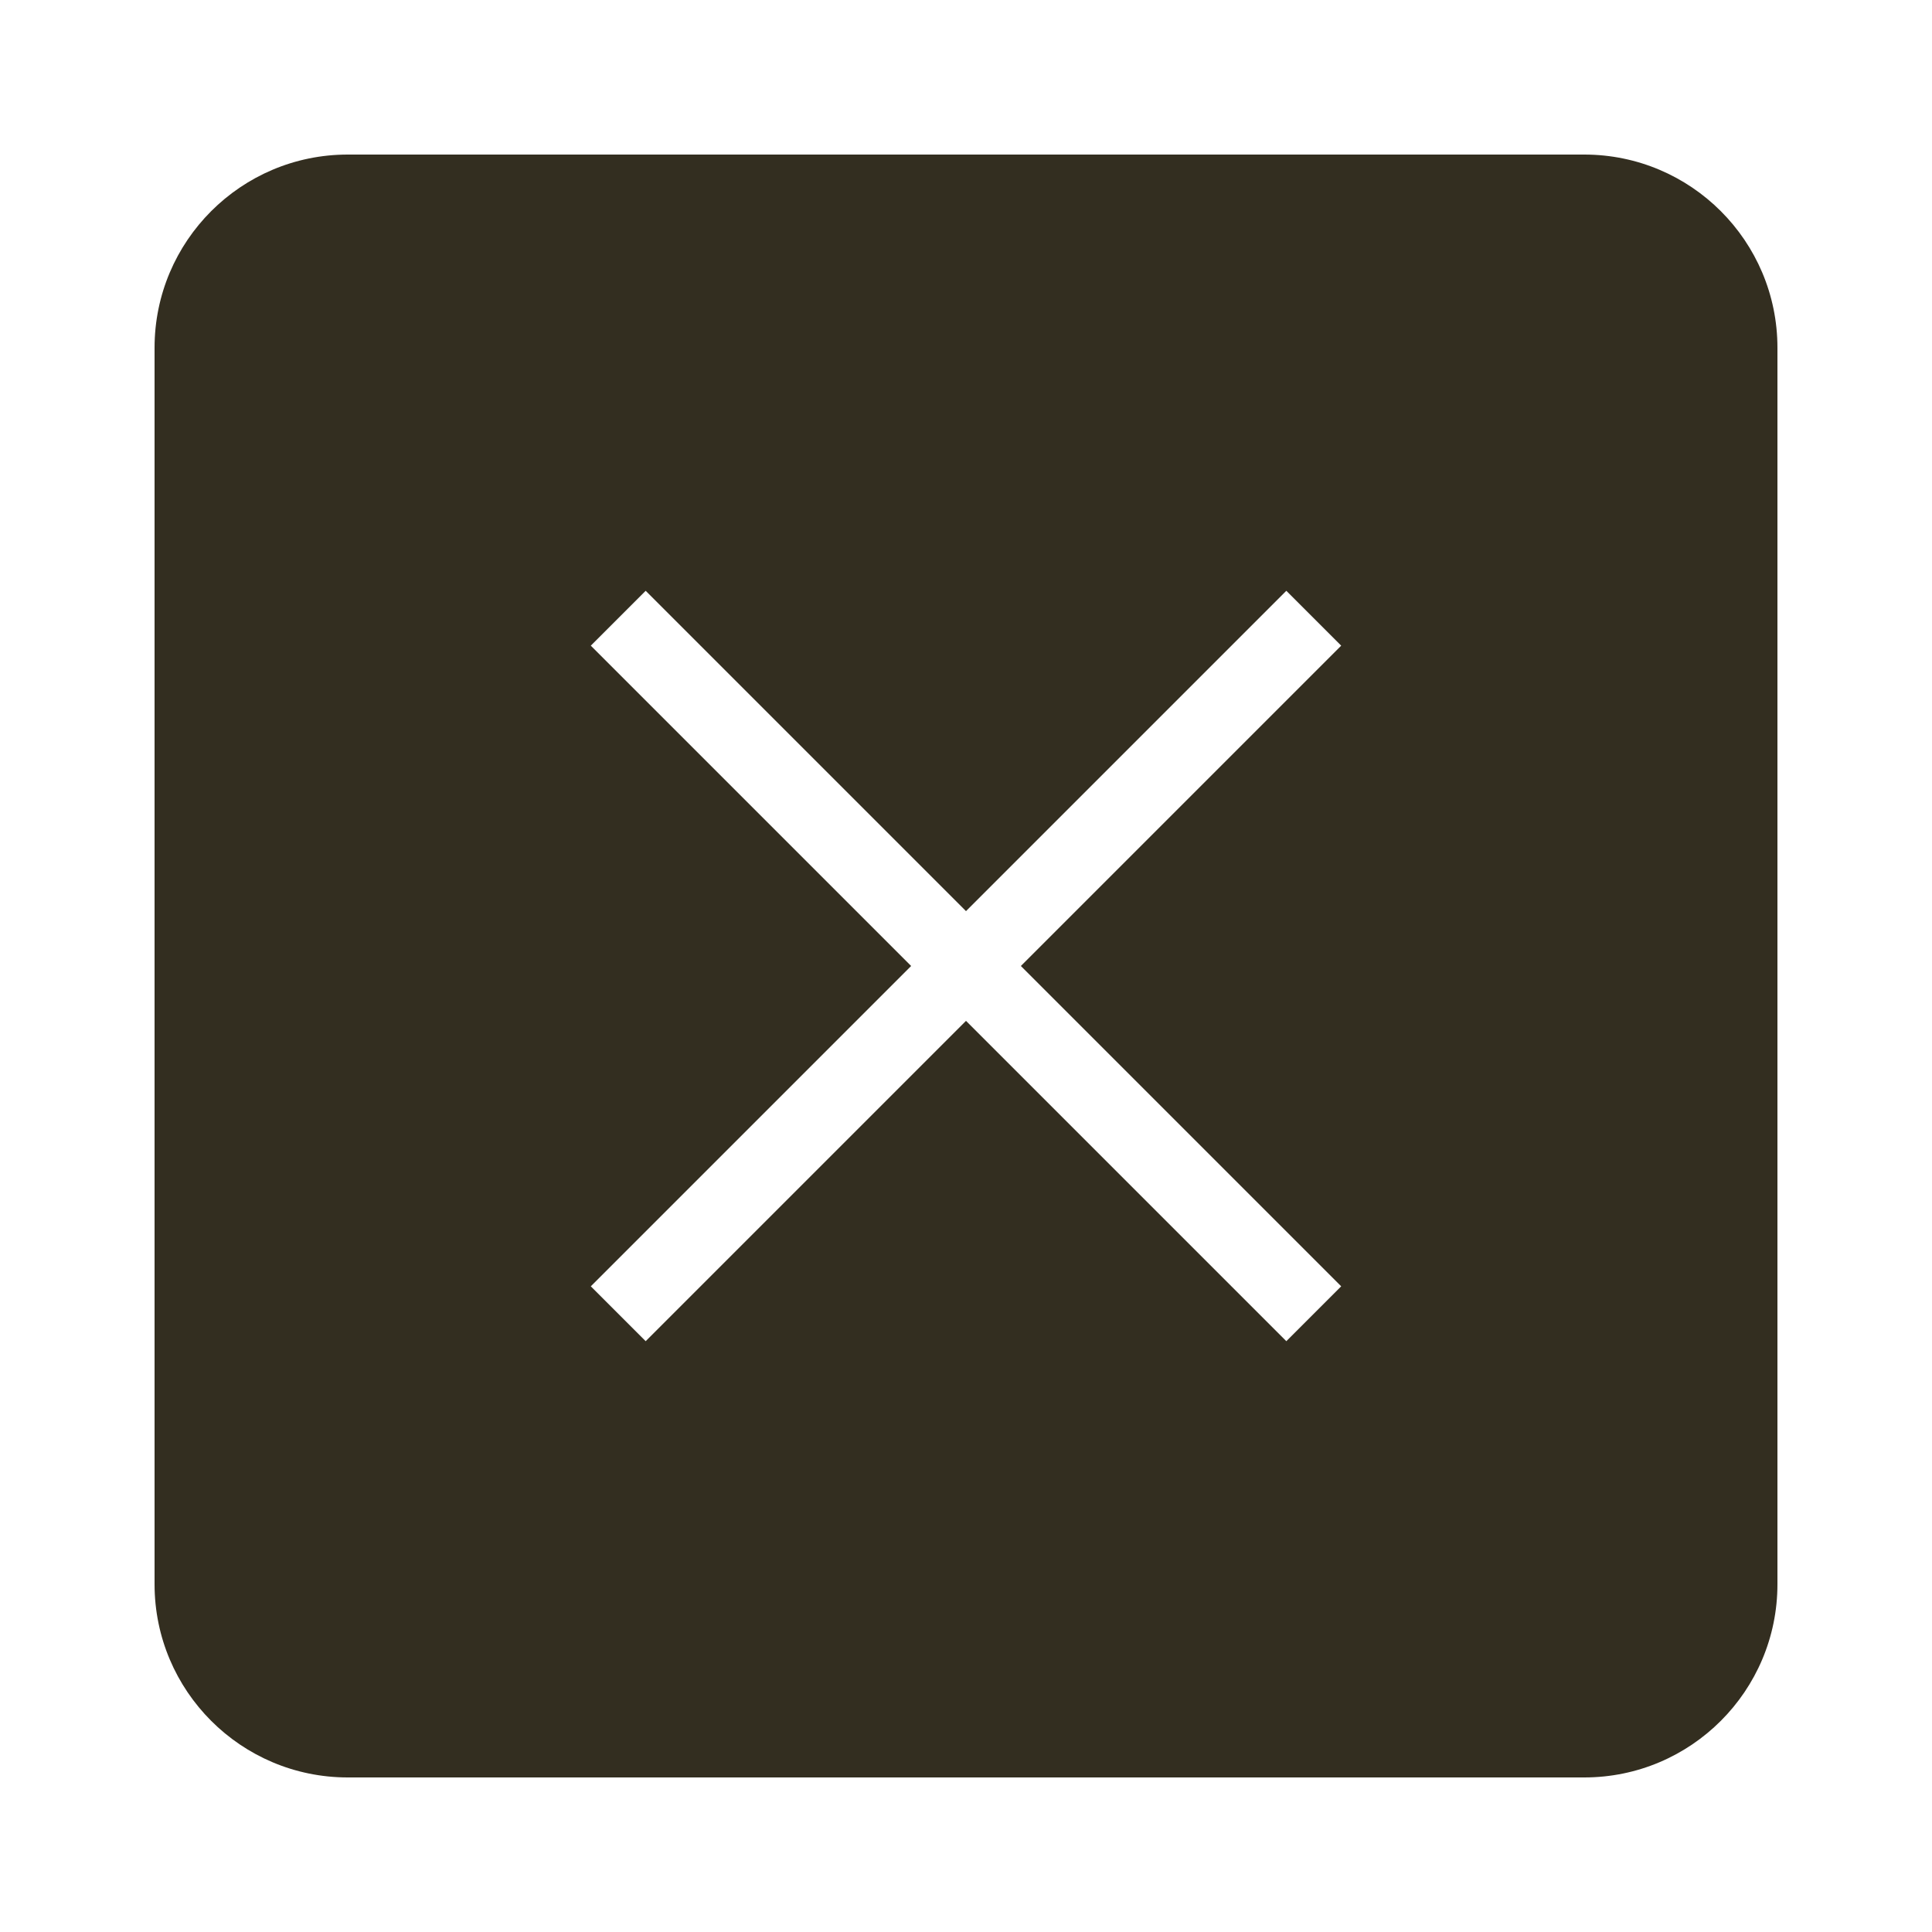 <svg xmlns="http://www.w3.org/2000/svg" xmlns:xlink="http://www.w3.org/1999/xlink" viewBox="0,0,256,256" width="50px" height="50px" fill-rule="nonzero"><g fill="#332e20" fill-rule="nonzero" stroke="none" stroke-width="1" stroke-linecap="butt" stroke-linejoin="miter" stroke-miterlimit="10" stroke-dasharray="" stroke-dashoffset="0" font-family="none" font-weight="none" font-size="none" text-anchor="none" style="mix-blend-mode: normal"><g transform="scale(5.12,5.12)"><path d="M41,4h-32c-2.76,0 -5,2.24 -5,5v32c0,2.76 2.24,5 5,5h32c2.76,0 5,-2.24 5,-5v-32c0,-2.76 -2.24,-5 -5,-5zM34.71,33.29l-1.42,1.42l-8.29,-8.29l-8.29,8.29l-1.42,-1.42l8.29,-8.29l-8.29,-8.29l1.42,-1.42l8.29,8.29l8.29,-8.29l1.42,1.42l-8.29,8.29z"></path></g></g></svg>